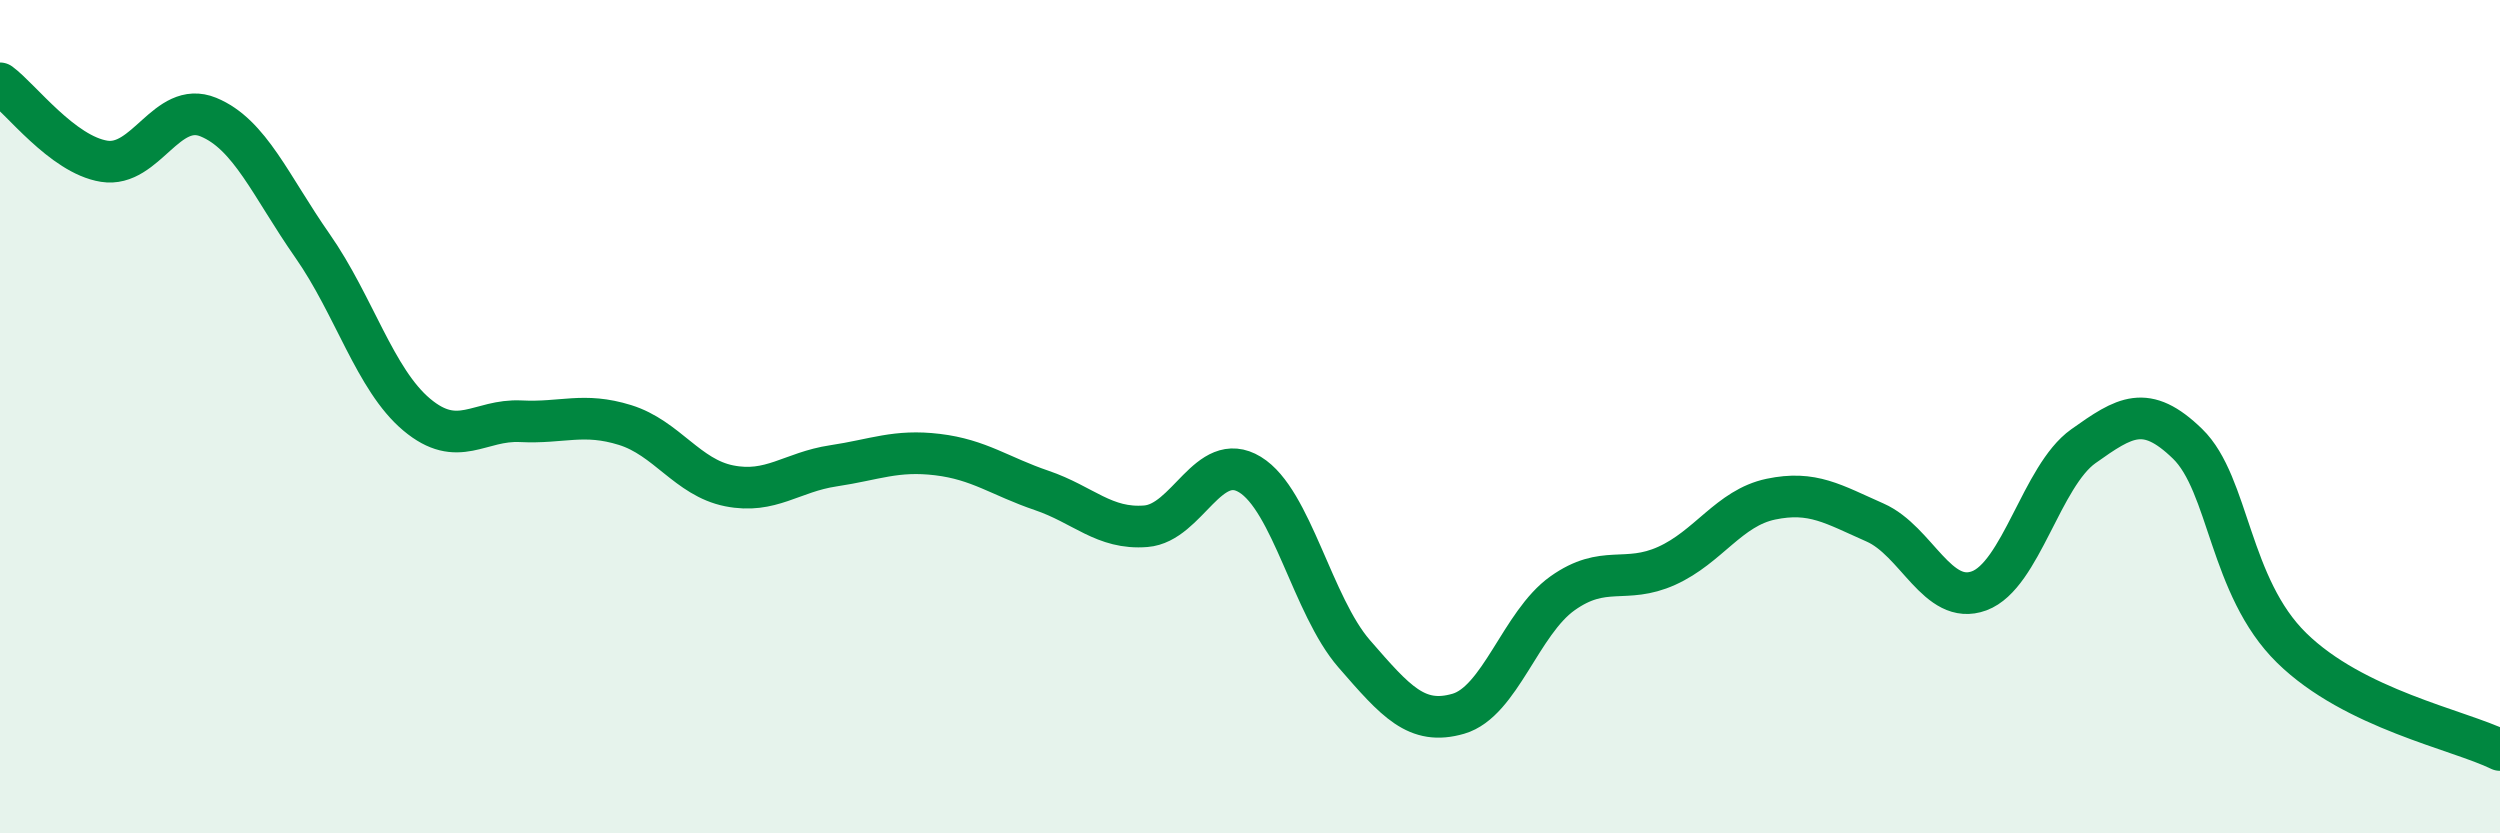 
    <svg width="60" height="20" viewBox="0 0 60 20" xmlns="http://www.w3.org/2000/svg">
      <path
        d="M 0,2 C 0.5,2.37 1.5,3.71 2.5,3.87 C 3.5,4.03 4,2.4 5,2.81 C 6,3.22 6.5,4.47 7.5,5.9 C 8.5,7.33 9,9.11 10,9.95 C 11,10.79 11.5,10.06 12.5,10.11 C 13.5,10.16 14,9.89 15,10.2 C 16,10.51 16.5,11.46 17.5,11.66 C 18.5,11.86 19,11.33 20,11.18 C 21,11.03 21.5,10.79 22.5,10.91 C 23.5,11.03 24,11.43 25,11.77 C 26,12.11 26.5,12.71 27.5,12.63 C 28.5,12.55 29,10.78 30,11.39 C 31,12 31.5,14.54 32.5,15.69 C 33.5,16.84 34,17.42 35,17.13 C 36,16.84 36.5,14.95 37.5,14.24 C 38.5,13.53 39,14.03 40,13.58 C 41,13.13 41.5,12.19 42.5,11.98 C 43.5,11.77 44,12.1 45,12.54 C 46,12.98 46.5,14.55 47.5,14.18 C 48.5,13.81 49,11.42 50,10.71 C 51,10 51.5,9.68 52.5,10.65 C 53.5,11.62 53.5,14.08 55,15.55 C 56.5,17.02 59,17.51 60,18L60 20L0 20Z"
        fill="#008740"
        opacity="0.1"
        stroke-linecap="round"
        stroke-linejoin="round"
      />
      <path
        d="M 0,2 C 0.5,2.37 1.5,3.71 2.5,3.87 C 3.5,4.03 4,2.4 5,2.81 C 6,3.22 6.5,4.47 7.5,5.9 C 8.5,7.33 9,9.11 10,9.95 C 11,10.79 11.5,10.06 12.5,10.11 C 13.5,10.16 14,9.89 15,10.2 C 16,10.51 16.5,11.46 17.5,11.66 C 18.5,11.86 19,11.33 20,11.18 C 21,11.03 21.5,10.79 22.5,10.91 C 23.5,11.03 24,11.43 25,11.77 C 26,12.11 26.5,12.71 27.5,12.63 C 28.5,12.55 29,10.78 30,11.39 C 31,12 31.5,14.54 32.5,15.69 C 33.5,16.84 34,17.42 35,17.13 C 36,16.84 36.5,14.95 37.5,14.24 C 38.5,13.53 39,14.03 40,13.58 C 41,13.13 41.5,12.19 42.5,11.98 C 43.5,11.77 44,12.1 45,12.54 C 46,12.98 46.5,14.55 47.5,14.18 C 48.5,13.81 49,11.42 50,10.71 C 51,10 51.5,9.68 52.5,10.65 C 53.5,11.62 53.5,14.08 55,15.55 C 56.5,17.02 59,17.51 60,18"
        stroke="#008740"
        stroke-width="1"
        fill="none"
        stroke-linecap="round"
        stroke-linejoin="round"
      />
    </svg>
  